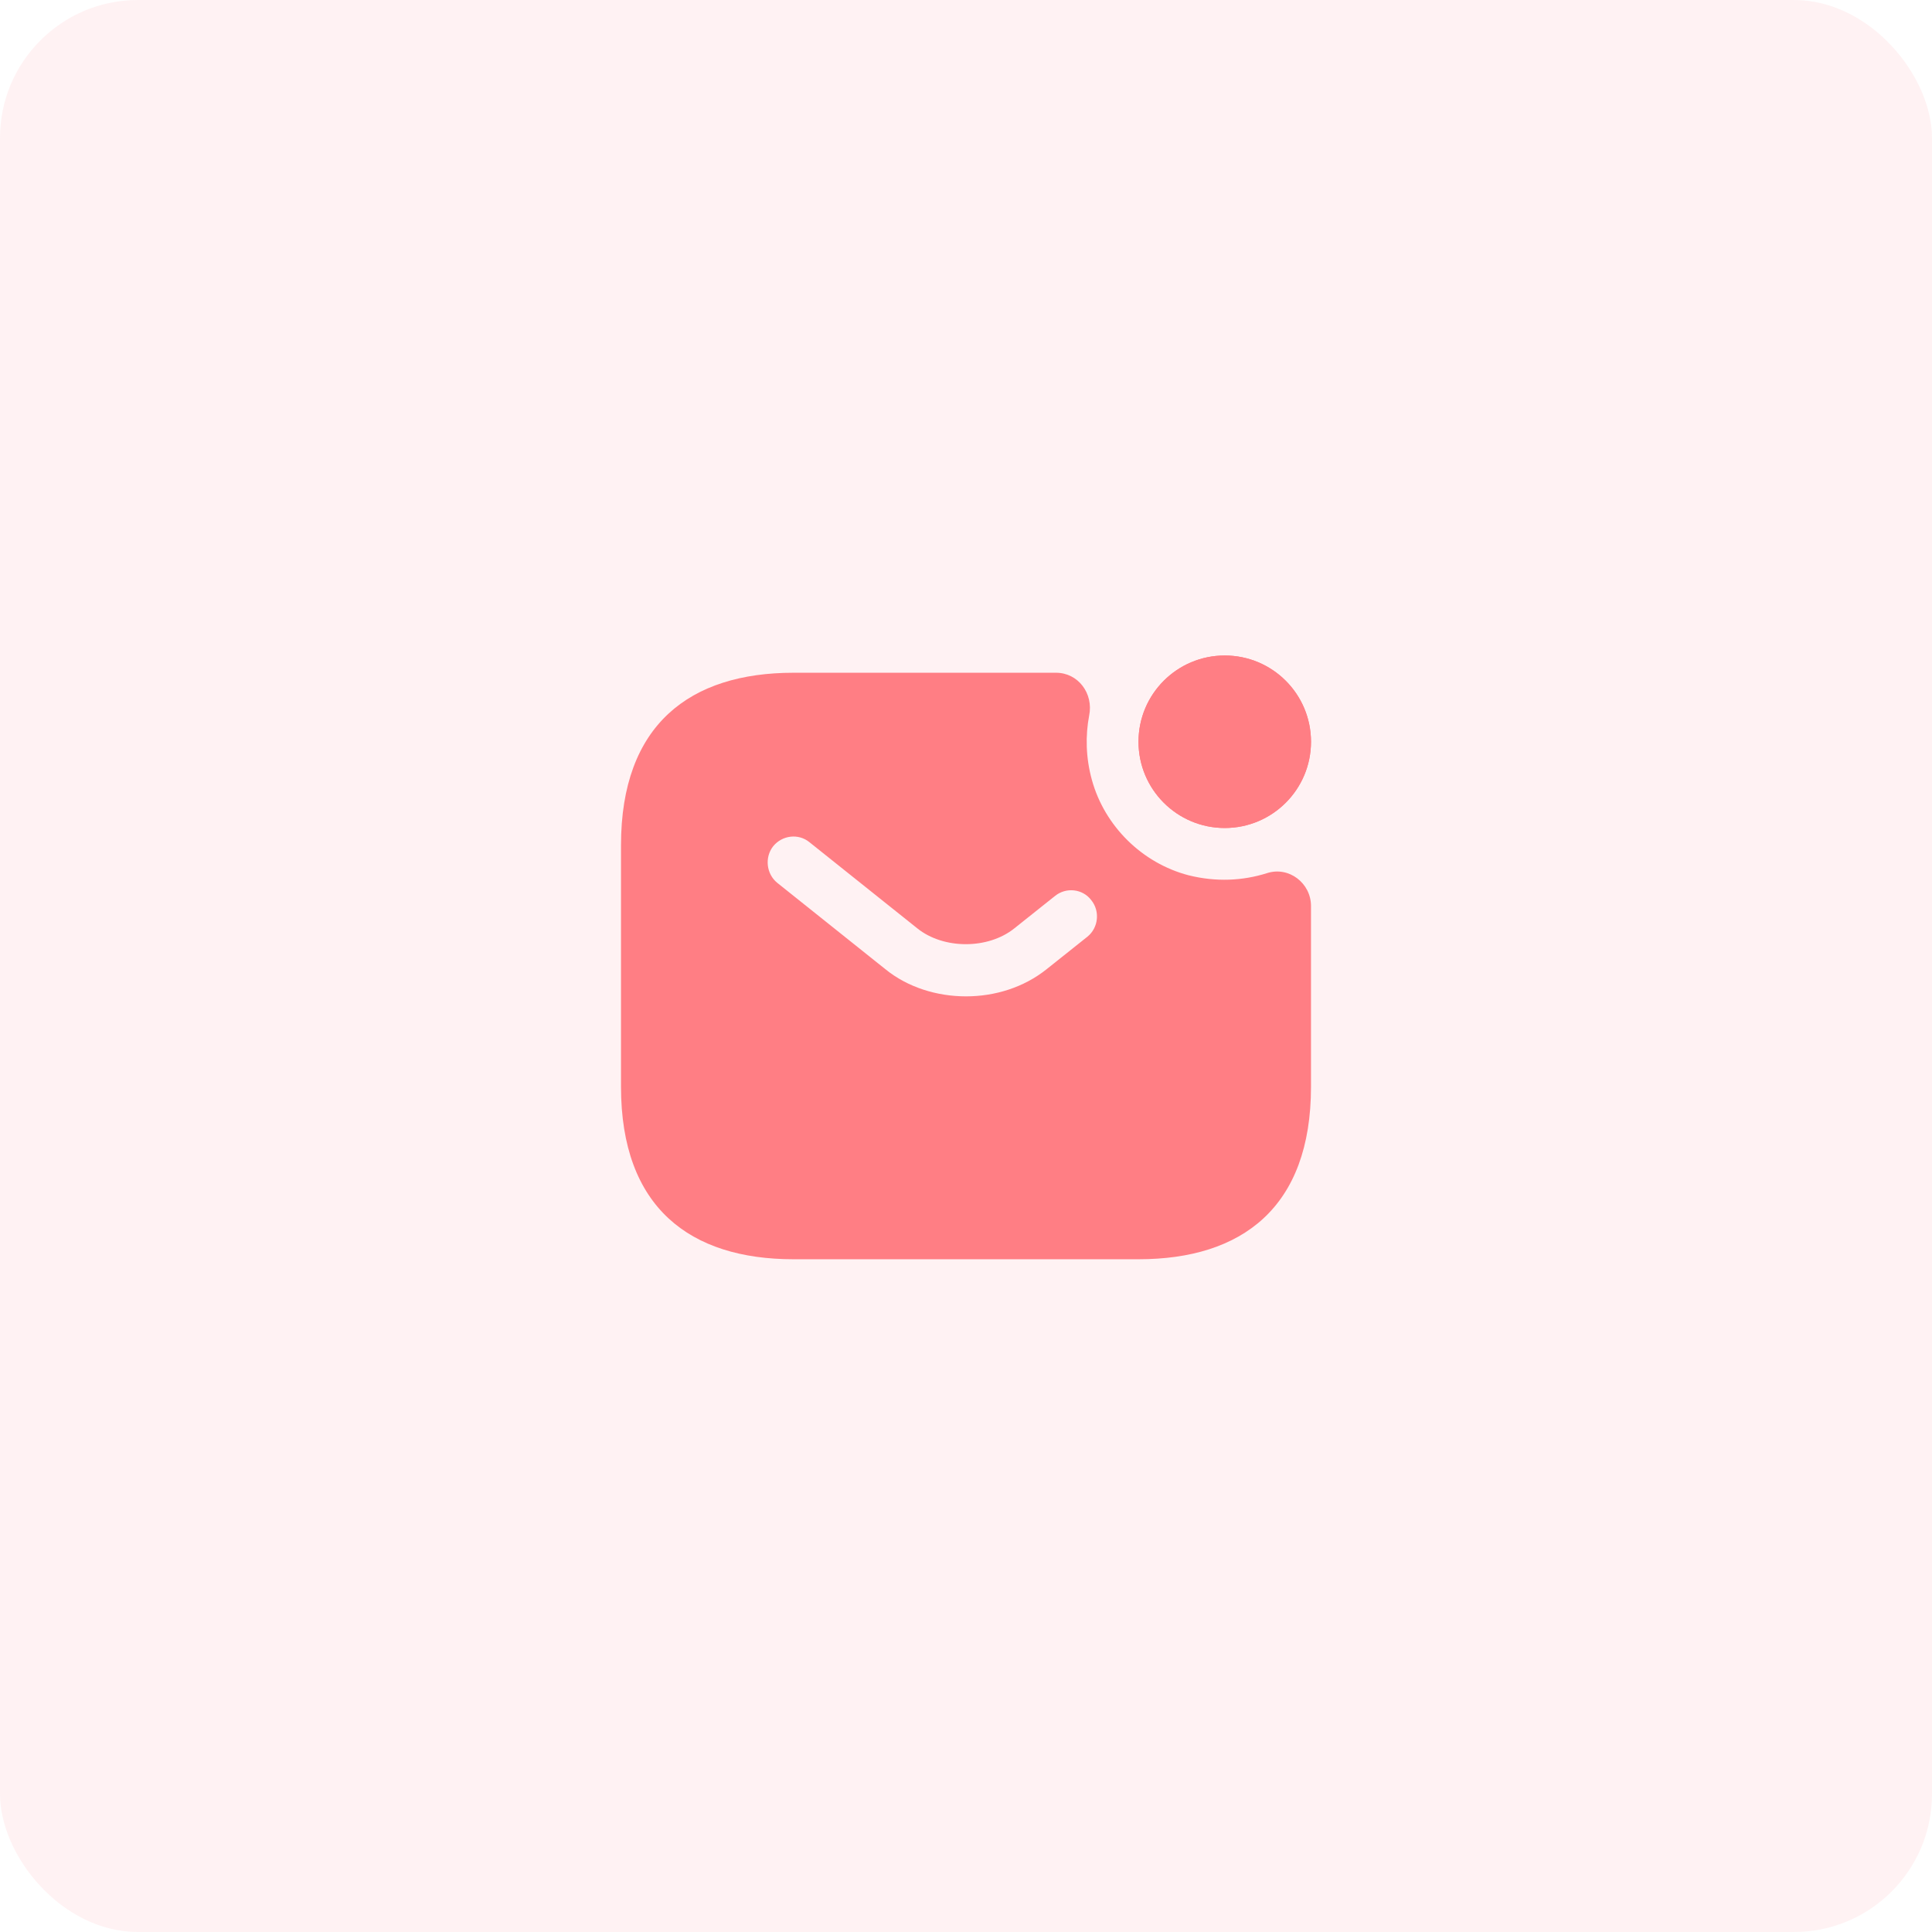 <svg
        width="56"
        height="56"
        viewBox="0 0 56 56"
        fill="none"
        xmlns="http://www.w3.org/2000/svg"
    >
        <rect opacity="0.1" width="56" height="56" rx="4" fill="#FF7E84" />
        <path
        d="M35.5 24C36.881 24 38 22.881 38 21.5C38 20.119 36.881 19 35.5 19C34.119 19 33 20.119 33 21.5C33 22.881 34.119 24 35.5 24Z"
        fill="#FF7E84"
        />
        <path
        d="M35.5 24C36.881 24 38 22.881 38 21.5C38 20.119 36.881 19 35.5 19C34.119 19 33 20.119 33 21.5C33 22.881 34.119 24 35.5 24Z"
        fill="#FF7E84"
        />
        <path
        d="M36.72 25.31C36.02 25.53 35.25 25.57 34.45 25.37C33.11 25.02 32.02 23.95 31.65 22.61C31.47 21.96 31.46 21.32 31.57 20.74C31.7 20.1 31.25 19.5 30.61 19.5H23C20 19.5 18 21 18 24.5V31.5C18 35 20 36.5 23 36.5H33C36 36.5 38 35 38 31.5V26.26C38 25.6 37.36 25.1 36.72 25.31ZM31.52 27.15L30.34 28.09C29.68 28.62 28.84 28.88 28 28.88C27.16 28.88 26.31 28.62 25.66 28.09L22.53 25.59C22.21 25.33 22.16 24.85 22.41 24.53C22.67 24.21 23.14 24.15 23.46 24.41L26.59 26.91C27.35 27.52 28.64 27.52 29.4 26.91L30.58 25.97C30.9 25.71 31.38 25.76 31.63 26.09C31.89 26.41 31.84 26.89 31.52 27.15Z"
        fill="#FF7E84"
        />
    </svg>
